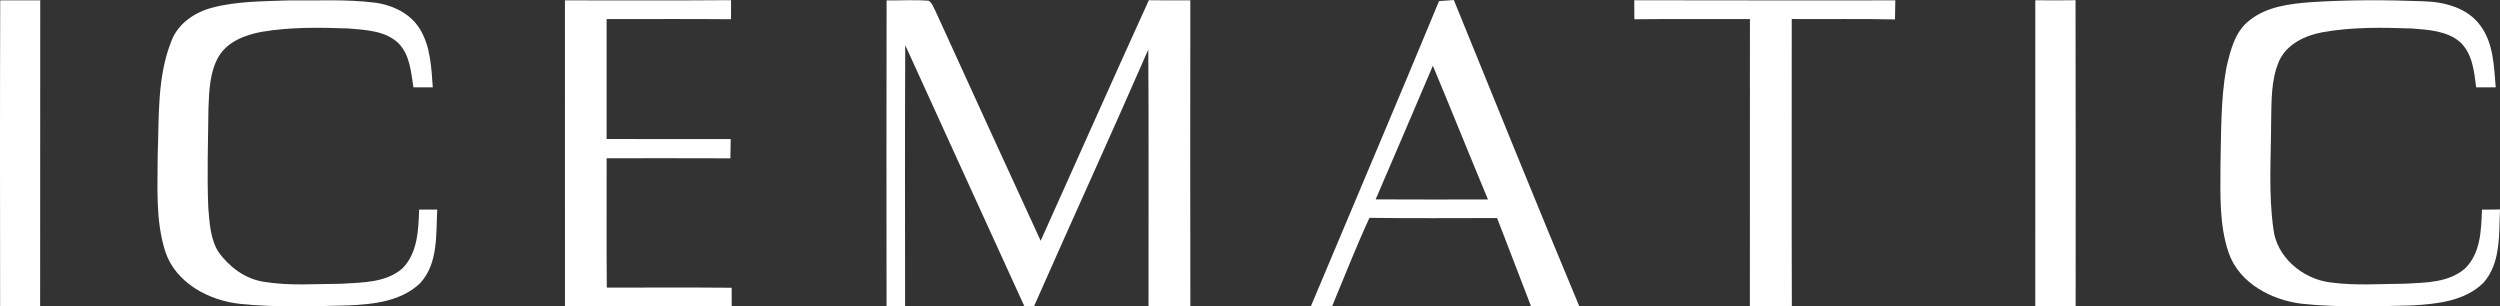 <svg width="310" height="38" viewBox="0 0 310 38" fill="none" xmlns="http://www.w3.org/2000/svg">
<rect x="0" y="0" width="310" height="38" fill="#333333" stroke="none"/>
<path d="M0.015 37.996C0.002 25.346 -0.016 12.691 0.028 0.041C1.682 0.05 3.336 0.045 4.99 0.045C4.968 12.696 4.999 25.341 4.977 37.987C3.323 37.978 1.669 37.978 0.015 37.996Z" fill="white"/>
<path d="M26.325 0.949C29.381 0.146 32.573 0.168 35.708 0.053C39.268 0.097 42.851 -0.115 46.394 0.319C48.629 0.59 50.921 1.658 52.1 3.658C53.391 5.813 53.488 8.393 53.666 10.832C52.863 10.832 52.065 10.832 51.267 10.828C50.97 8.965 50.837 6.873 49.475 5.427C47.852 3.795 45.378 3.724 43.232 3.529C39.65 3.405 36.027 3.339 32.48 3.942C30.431 4.314 28.241 5.134 27.115 7.006C25.997 8.93 25.94 11.236 25.847 13.399C25.807 17.527 25.656 21.66 25.829 25.793C25.993 27.672 26.077 29.69 27.141 31.322C28.467 33.122 30.396 34.572 32.648 34.931C35.863 35.476 39.14 35.197 42.381 35.184C44.939 35.02 47.839 35.069 49.892 33.29C51.79 31.379 51.888 28.519 51.972 25.992C52.721 25.992 53.466 25.992 54.215 25.992C54.056 29.069 54.353 32.643 52.118 35.091C49.795 37.352 46.345 37.733 43.259 37.866C38.754 37.982 34.231 38.146 29.744 37.676C25.882 37.259 21.776 35.077 20.495 31.189C19.258 27.305 19.555 23.159 19.555 19.142C19.736 14.441 19.475 9.555 21.244 5.108C22.055 2.926 24.144 1.516 26.325 0.949Z" fill="white"/>
<path d="M70.052 0.044C76.92 0.035 83.784 0.075 90.652 0.021C90.652 0.806 90.648 1.596 90.648 2.385C85.504 2.336 80.361 2.372 75.218 2.367C75.226 7.324 75.226 12.277 75.218 17.234C80.348 17.261 85.478 17.239 90.608 17.248C90.595 18.041 90.581 18.839 90.568 19.633C85.451 19.607 80.339 19.624 75.222 19.624C75.235 24.972 75.191 30.315 75.244 35.662C80.401 35.671 85.562 35.631 90.723 35.68C90.728 36.442 90.728 37.205 90.732 37.972C83.842 37.999 76.947 37.968 70.056 37.986C70.047 25.34 70.052 12.689 70.052 0.044Z" fill="white"/>
<path d="M109.938 0.049C111.676 0.071 113.423 -0.044 115.161 0.093C115.618 0.381 115.755 0.944 116.008 1.392C120.331 10.894 124.685 20.374 129.044 29.858C133.518 19.918 137.934 9.95 142.457 0.027C144.168 0.049 145.884 0.049 147.6 0.044C147.587 12.686 147.582 25.327 147.604 37.968C145.875 37.986 144.146 37.986 142.417 37.982C142.403 27.367 142.457 16.752 142.39 6.141C137.748 16.783 132.91 27.336 128.228 37.955C127.922 37.955 127.314 37.955 127.013 37.955C122.1 27.163 117.147 16.392 112.248 5.596C112.199 16.388 112.23 27.18 112.23 37.973C111.463 37.982 110.696 37.99 109.933 38.004C109.924 25.354 109.911 12.699 109.938 0.049Z" fill="white"/>
<path d="M178.443 0.129C179.05 0.08 179.662 0.04 180.274 0C185.426 12.668 190.557 25.349 195.829 37.968C193.833 37.986 191.842 37.977 189.851 37.982C188.428 34.337 187.062 30.674 185.639 27.039C180.363 27.039 175.086 27.087 169.81 27.012C168.156 30.612 166.71 34.297 165.19 37.955C164.307 37.964 163.425 37.968 162.547 37.977C167.841 25.358 173.211 12.77 178.443 0.129ZM170.581 24.724C175.224 24.751 179.866 24.737 184.509 24.733C182.207 19.217 179.981 13.666 177.676 8.15C175.317 13.679 172.962 19.208 170.581 24.724Z" fill="white"/>
<path d="M202.648 0.031C213.441 0.062 224.229 0.04 235.021 0.045C235.003 0.829 234.99 1.619 234.977 2.408C230.707 2.315 226.441 2.39 222.176 2.359C222.176 14.233 222.149 26.112 222.189 37.986C220.451 37.982 218.717 37.982 216.984 37.977C216.992 26.108 216.979 14.238 216.992 2.368C212.213 2.377 207.437 2.333 202.662 2.39C202.653 1.601 202.648 0.816 202.648 0.031Z" fill="white"/>
<path d="M252.378 0.031C254.037 0.049 255.699 0.053 257.367 0.026C257.402 12.677 257.376 25.327 257.38 37.977C255.708 37.986 254.041 37.986 252.374 37.973C252.374 25.322 252.365 12.677 252.378 0.031Z" fill="white"/>
<path d="M278.947 2.518C281.11 0.793 283.975 0.461 286.644 0.261C291.238 -0.027 295.853 -0.023 300.451 0.155C303.072 0.221 305.972 0.948 307.581 3.192C309.204 5.387 309.249 8.225 309.47 10.832C308.654 10.832 307.847 10.832 307.045 10.832C306.797 8.868 306.588 6.651 305.054 5.218C303.427 3.822 301.148 3.698 299.108 3.533C295.383 3.405 291.619 3.334 287.939 4.008C285.797 4.411 283.549 5.48 282.609 7.568C281.576 9.949 281.678 12.605 281.62 15.151C281.611 19.558 281.279 24.001 281.9 28.382C282.294 31.88 285.513 34.567 288.896 35.011C291.983 35.441 295.109 35.201 298.212 35.179C300.757 35.041 303.64 35.064 305.675 33.281C307.604 31.406 307.67 28.506 307.763 25.996C308.508 25.987 309.253 25.978 310.002 25.974C309.852 29.051 310.135 32.612 307.932 35.081C305.617 37.347 302.167 37.702 299.095 37.87C294.541 37.99 289.969 38.141 285.434 37.666C281.682 37.214 277.687 35.13 276.366 31.379C275.16 27.881 275.337 24.116 275.337 20.471C275.435 16.454 275.355 12.397 276.064 8.429C276.561 6.3 277.111 3.915 278.947 2.518Z" fill="white"/>
</svg>
